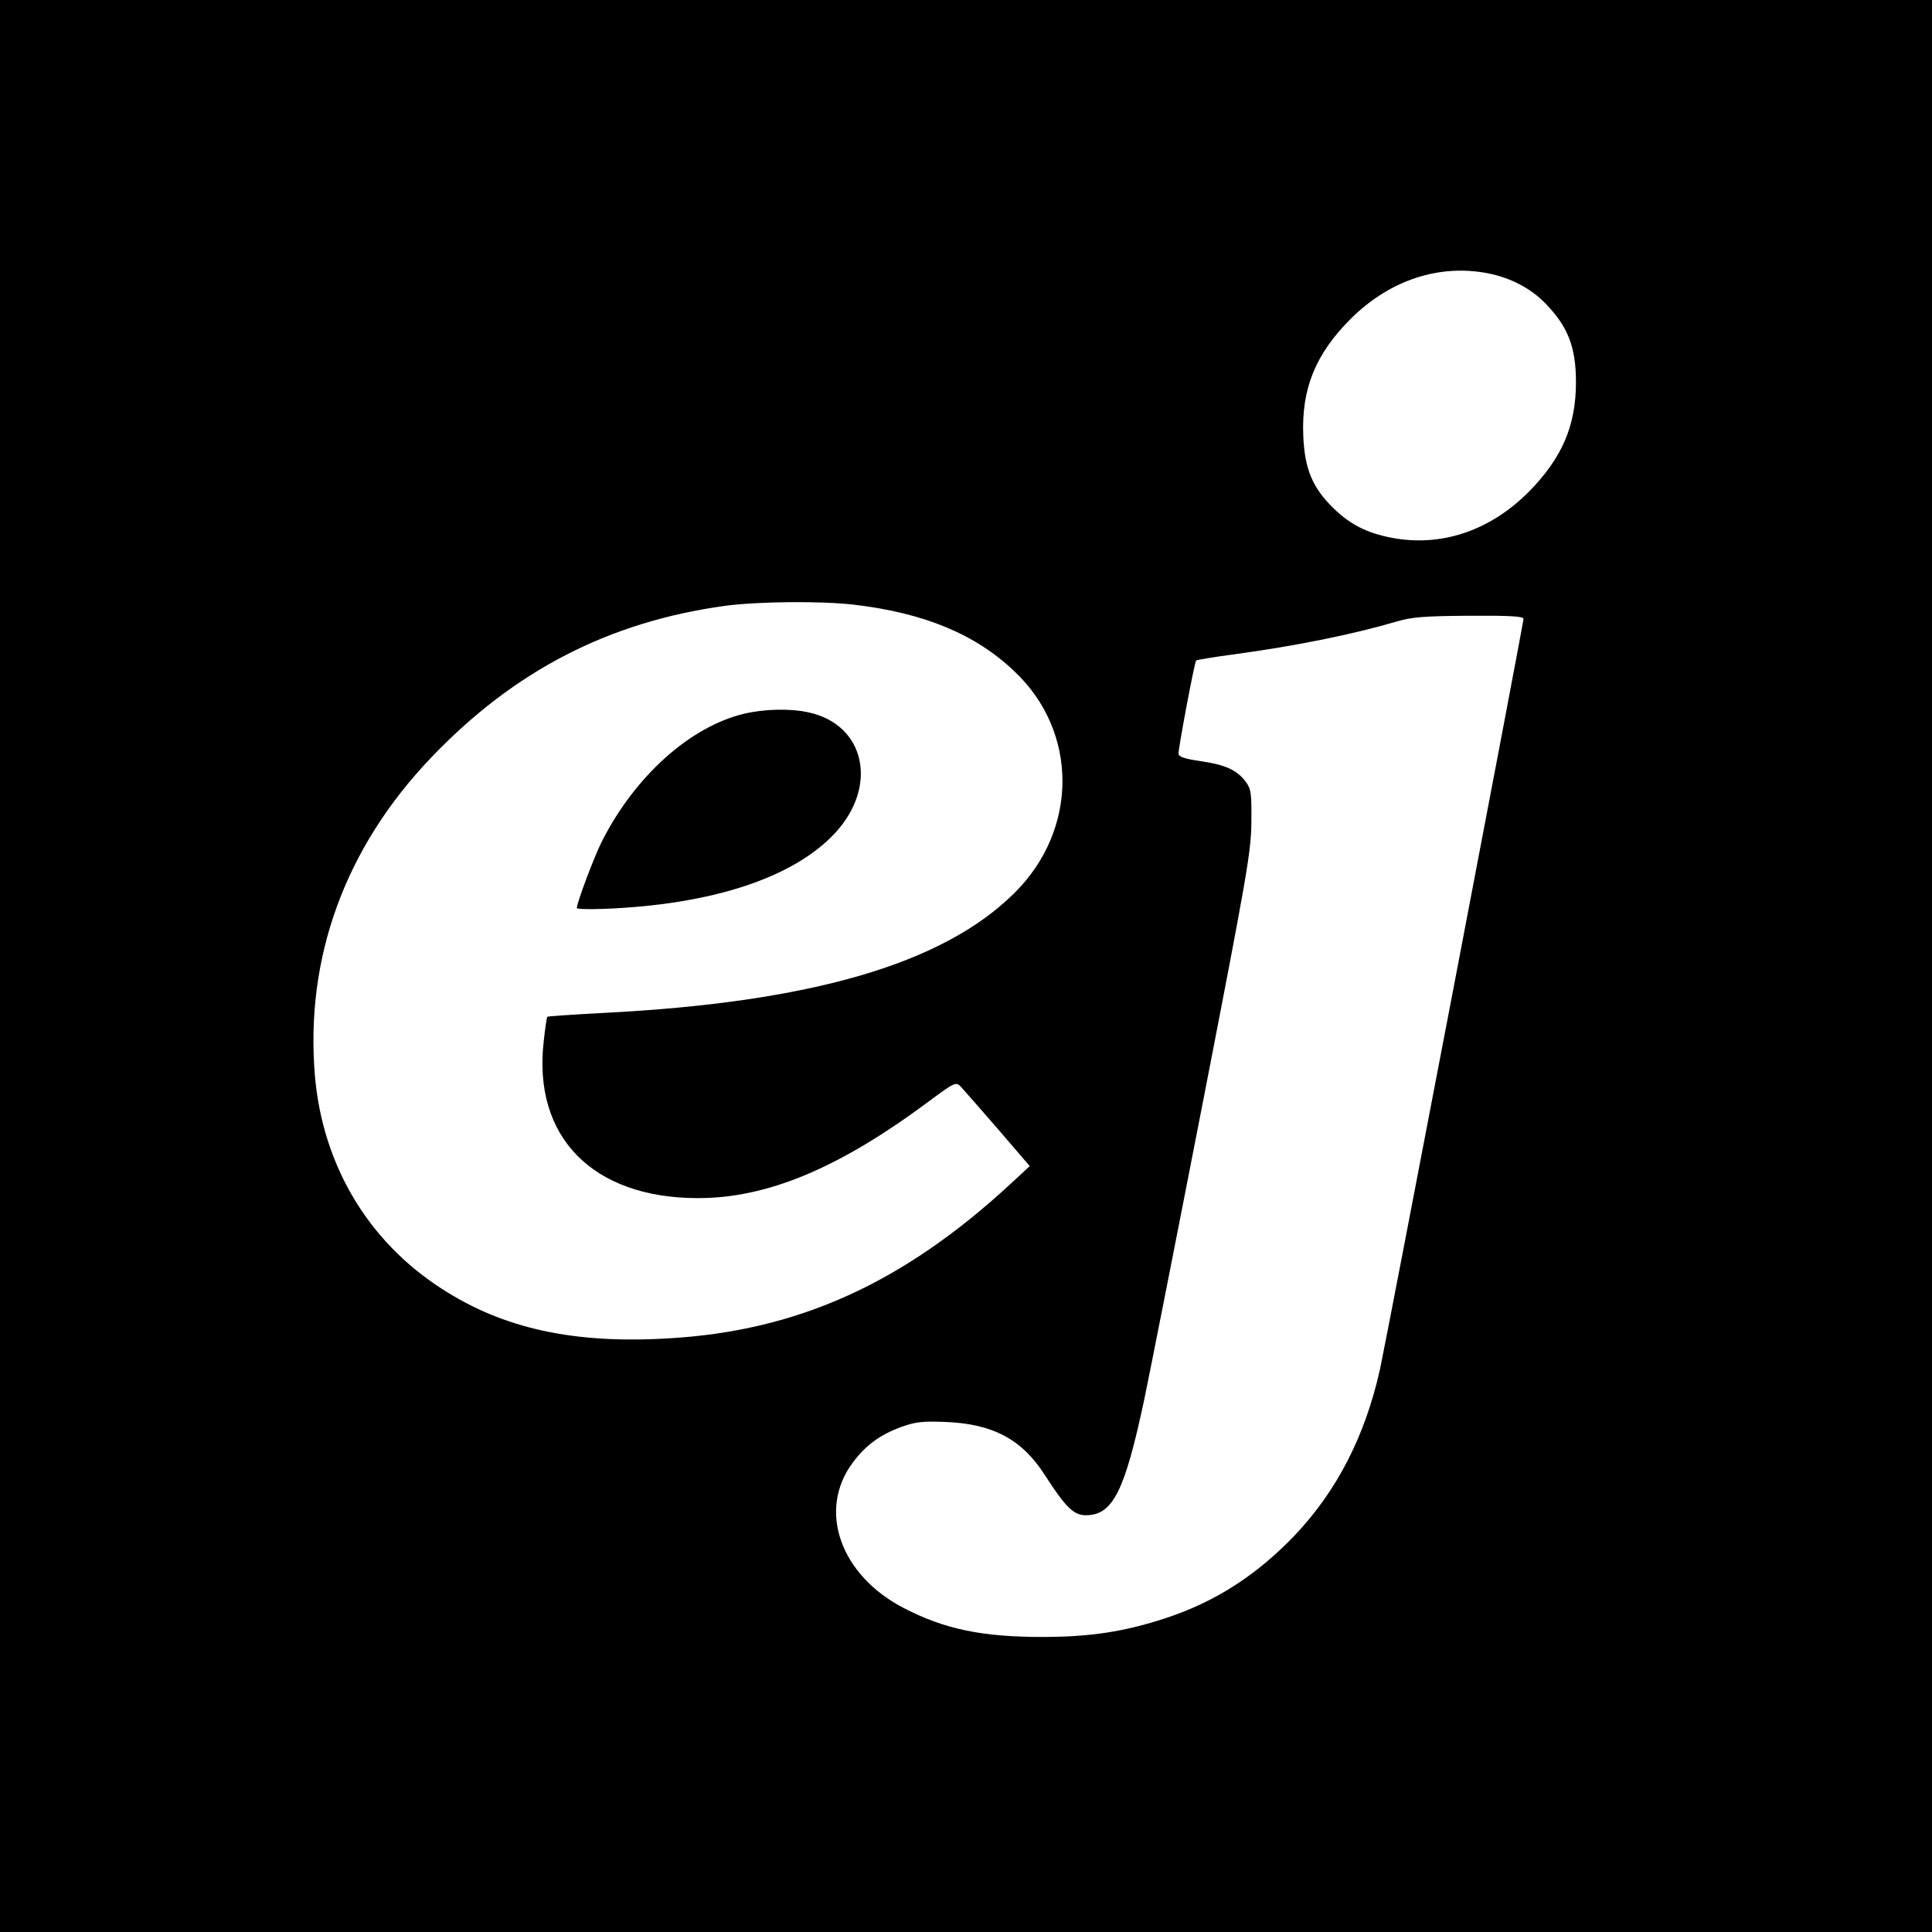 <?xml version="1.0" standalone="no"?>
<!DOCTYPE svg PUBLIC "-//W3C//DTD SVG 20010904//EN"
 "http://www.w3.org/TR/2001/REC-SVG-20010904/DTD/svg10.dtd">
<svg version="1.0" xmlns="http://www.w3.org/2000/svg"
 width="700pt" height="700pt" viewBox="0 0 700 700"
 preserveAspectRatio="xMidYMid meet">
<g transform="translate(0,700) scale(0.1,-0.1)"
fill="#000000" stroke="none">
<path d="M0 3500 l0 -3500 3500 0 3500 0 0 3500 0 3500 -3500 0 -3500 0 0
-3500z m5390 2510 c82 -16 156 -54 210 -110 81 -84 110 -157 110 -285 0 -158
-51 -275 -170 -396 -136 -137 -305 -197 -477 -171 -101 16 -166 47 -231 110
-77 75 -105 143 -110 263 -7 170 44 296 172 424 140 139 318 199 496 165z
m-2295 -1201 c254 -30 440 -107 581 -242 232 -219 231 -574 -1 -803 -259 -257
-738 -396 -1489 -434 -110 -6 -201 -12 -203 -14 -2 -2 -8 -42 -13 -89 -40
-346 177 -567 556 -568 253 -1 513 108 836 348 97 72 101 74 119 56 9 -10 70
-79 134 -153 l116 -135 -68 -63 c-390 -361 -772 -534 -1239 -561 -344 -21
-601 35 -824 180 -267 172 -431 448 -459 771 -36 428 109 827 422 1154 300
314 643 491 1064 549 122 16 349 18 468 4z m2425 -51 c0 -16 -497 -2614 -520
-2719 -54 -242 -156 -441 -310 -603 -137 -143 -287 -240 -467 -299 -149 -49
-273 -68 -447 -68 -217 0 -353 28 -500 104 -232 119 -315 356 -186 528 47 63
99 101 176 129 53 19 77 21 160 18 172 -7 277 -63 360 -193 75 -116 104 -145
148 -145 98 0 141 86 212 420 19 91 114 572 211 1070 163 838 176 914 177
1022 1 104 -1 119 -20 145 -32 43 -74 62 -163 75 -61 9 -81 16 -81 28 0 22 58
332 64 337 2 2 66 13 143 23 220 30 427 72 583 118 54 16 99 20 263 21 145 1
197 -2 197 -11z"/>
<path d="M2696 4414 c-197 -47 -397 -228 -516 -464 -28 -56 -90 -221 -90 -240
0 -4 44 -5 98 -3 390 15 685 112 836 273 160 171 111 395 -95 439 -67 15 -161
12 -233 -5z"/>
</g>
</svg>
